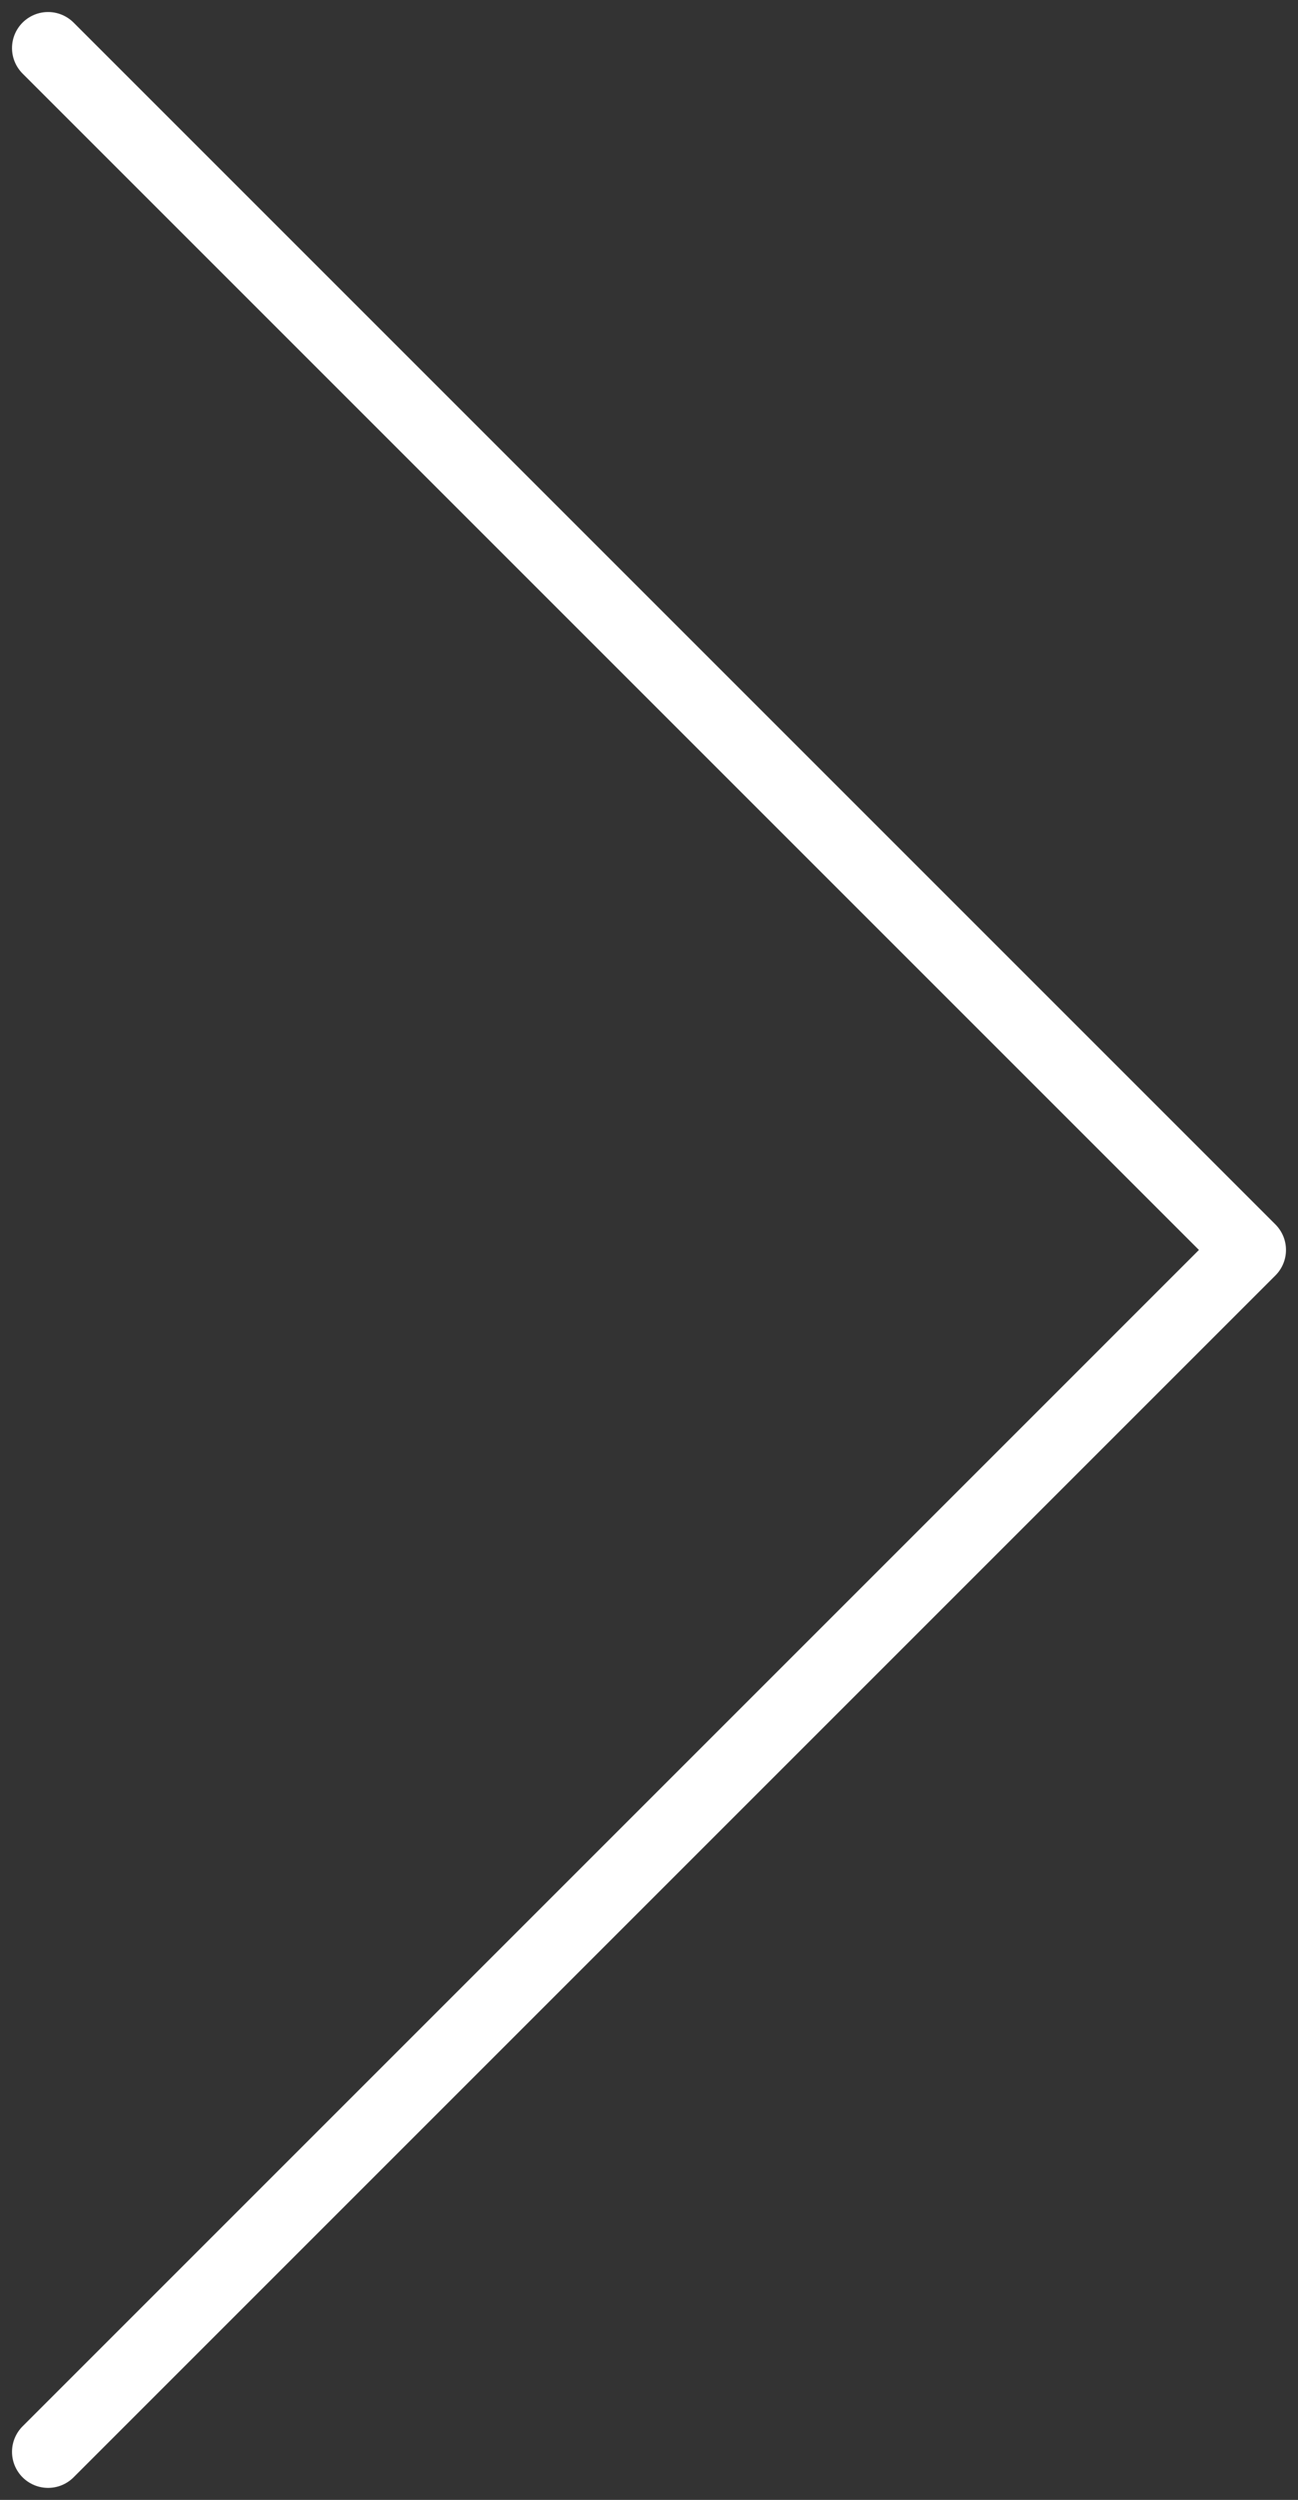 <svg width="27" height="52" viewBox="0 0 27 52" fill="none" xmlns="http://www.w3.org/2000/svg"><rect x="0" y="0" width="27" height="52" fill="#333333" stroke="none"/><path d="M1 1L26 26L1 51" stroke="#fff" stroke-width="1.5" stroke-linecap="round" stroke-linejoin="round"/></svg>